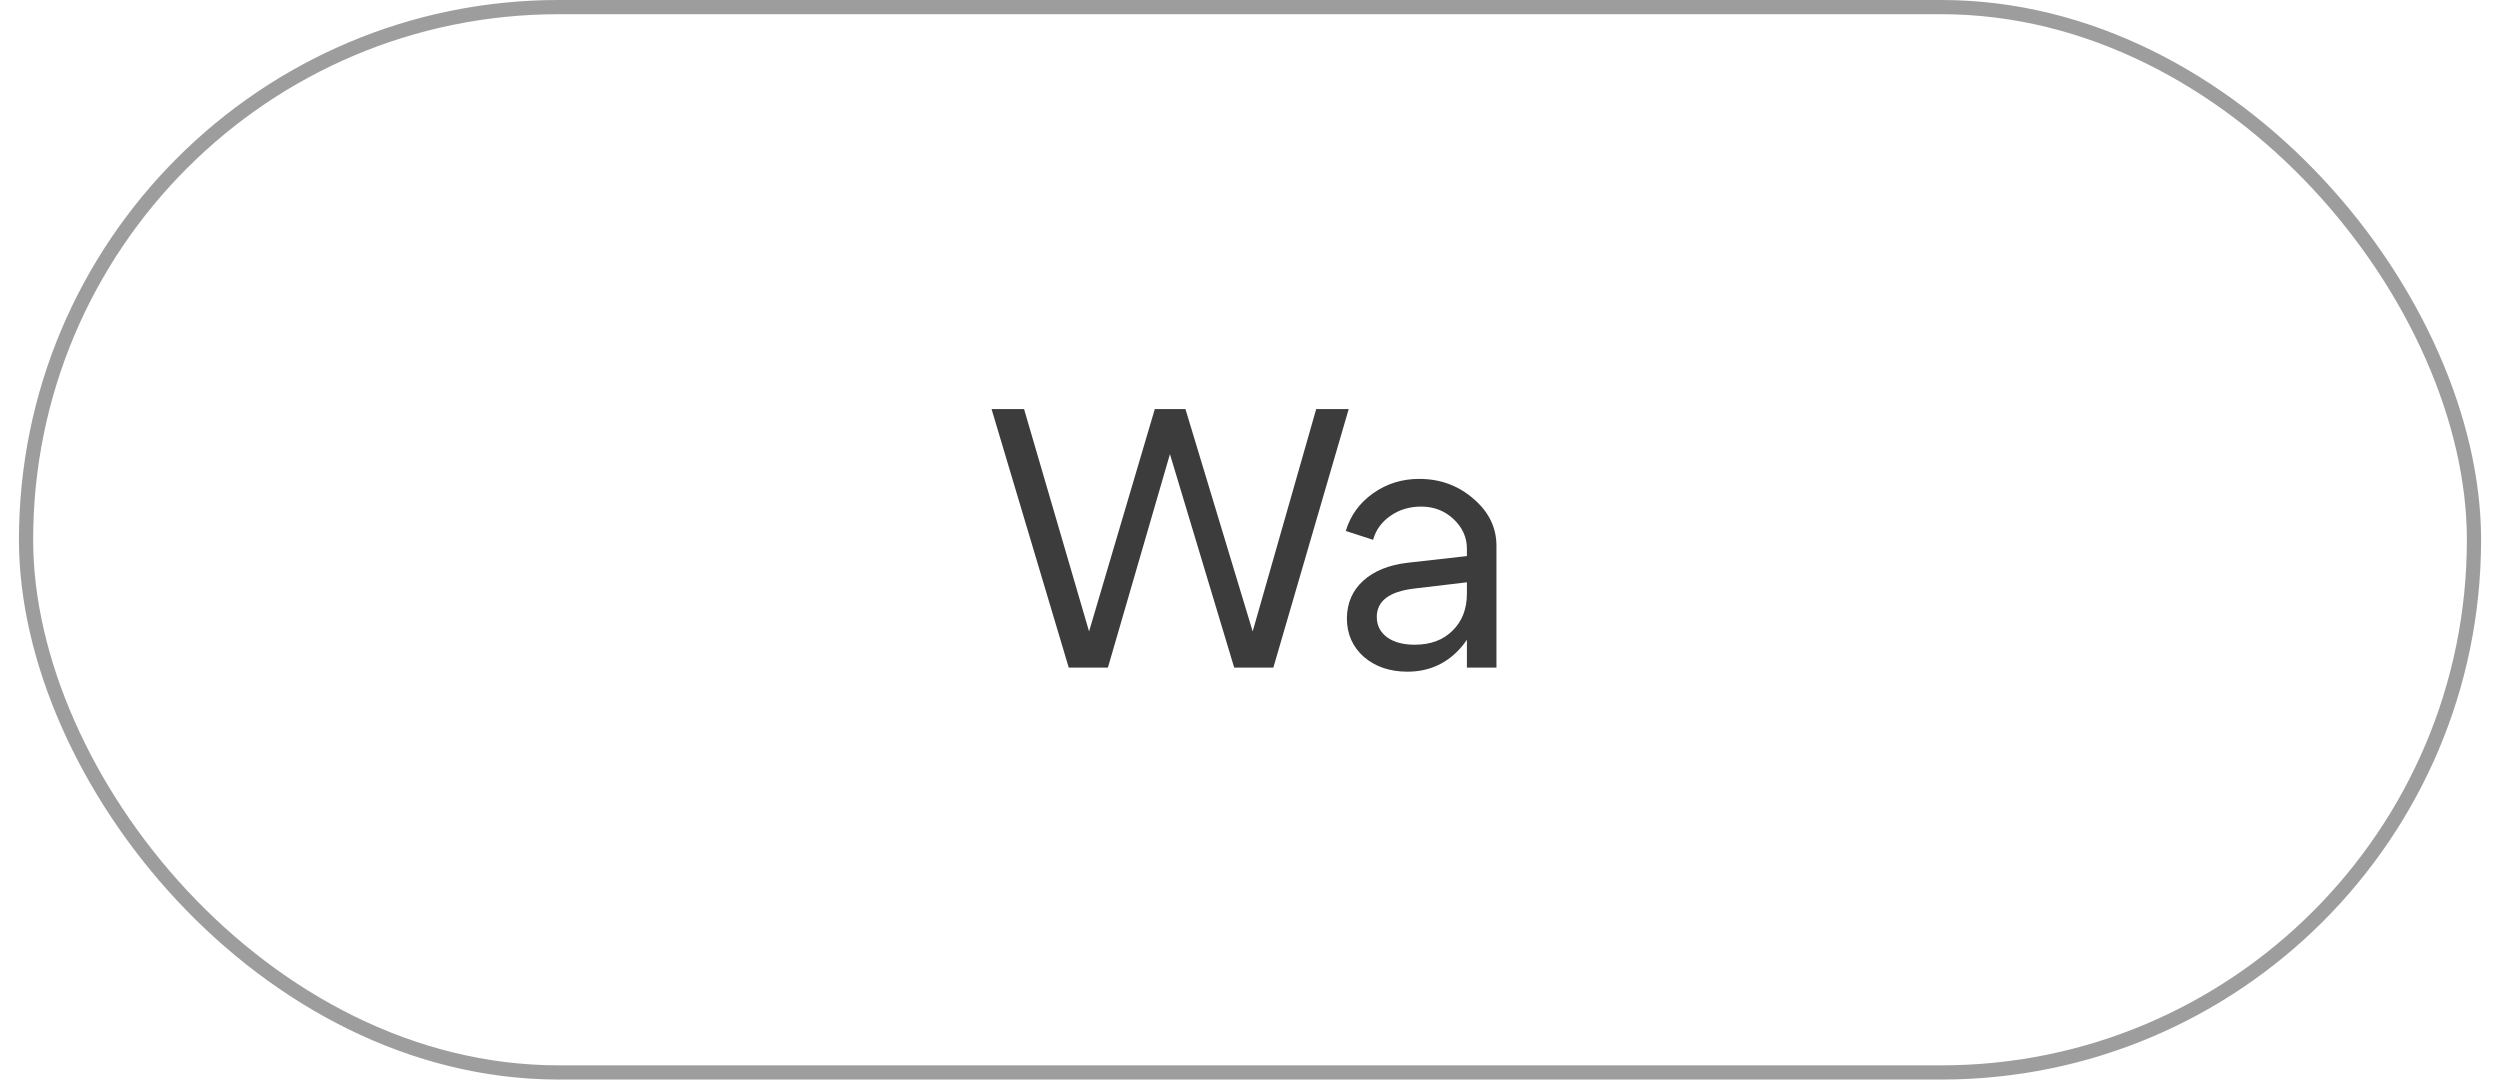 <?xml version="1.0" encoding="UTF-8"?> <svg xmlns="http://www.w3.org/2000/svg" width="88" height="38" viewBox="0 0 88 38" fill="none"><rect x="0.917" y="0.25" width="86.167" height="37.5" rx="18.75" stroke="#3D3C3D" stroke-opacity="0.5" stroke-width="0.5"></rect><path d="M46.33 14.4H47.474L44.822 23.5H43.444L41.182 15.986L38.998 23.5H37.62L34.903 14.4H36.047L38.335 22.226L40.649 14.4H41.728L44.094 22.226L46.33 14.4ZM51.635 20.497L49.776 20.718C48.9 20.822 48.463 21.156 48.463 21.719C48.463 22.014 48.584 22.252 48.827 22.434C49.069 22.607 49.394 22.694 49.802 22.694C50.356 22.694 50.798 22.529 51.128 22.2C51.466 21.871 51.635 21.437 51.635 20.9H52.09C52.09 21.689 51.847 22.343 51.362 22.863C50.876 23.383 50.27 23.643 49.542 23.643C48.926 23.643 48.415 23.47 48.008 23.123C47.609 22.768 47.41 22.313 47.41 21.758C47.418 21.221 47.609 20.783 47.982 20.445C48.363 20.098 48.887 19.886 49.555 19.808L51.635 19.574V19.314C51.635 18.915 51.479 18.569 51.167 18.274C50.855 17.979 50.473 17.832 50.023 17.832C49.615 17.832 49.256 17.94 48.944 18.157C48.632 18.374 48.428 18.655 48.333 19.002L47.371 18.69C47.535 18.144 47.856 17.702 48.333 17.364C48.809 17.026 49.351 16.857 49.958 16.857C50.694 16.857 51.331 17.091 51.869 17.559C52.406 18.018 52.675 18.569 52.675 19.21V23.5H51.635V20.497Z" fill="#3D3C3D"></path></svg> 